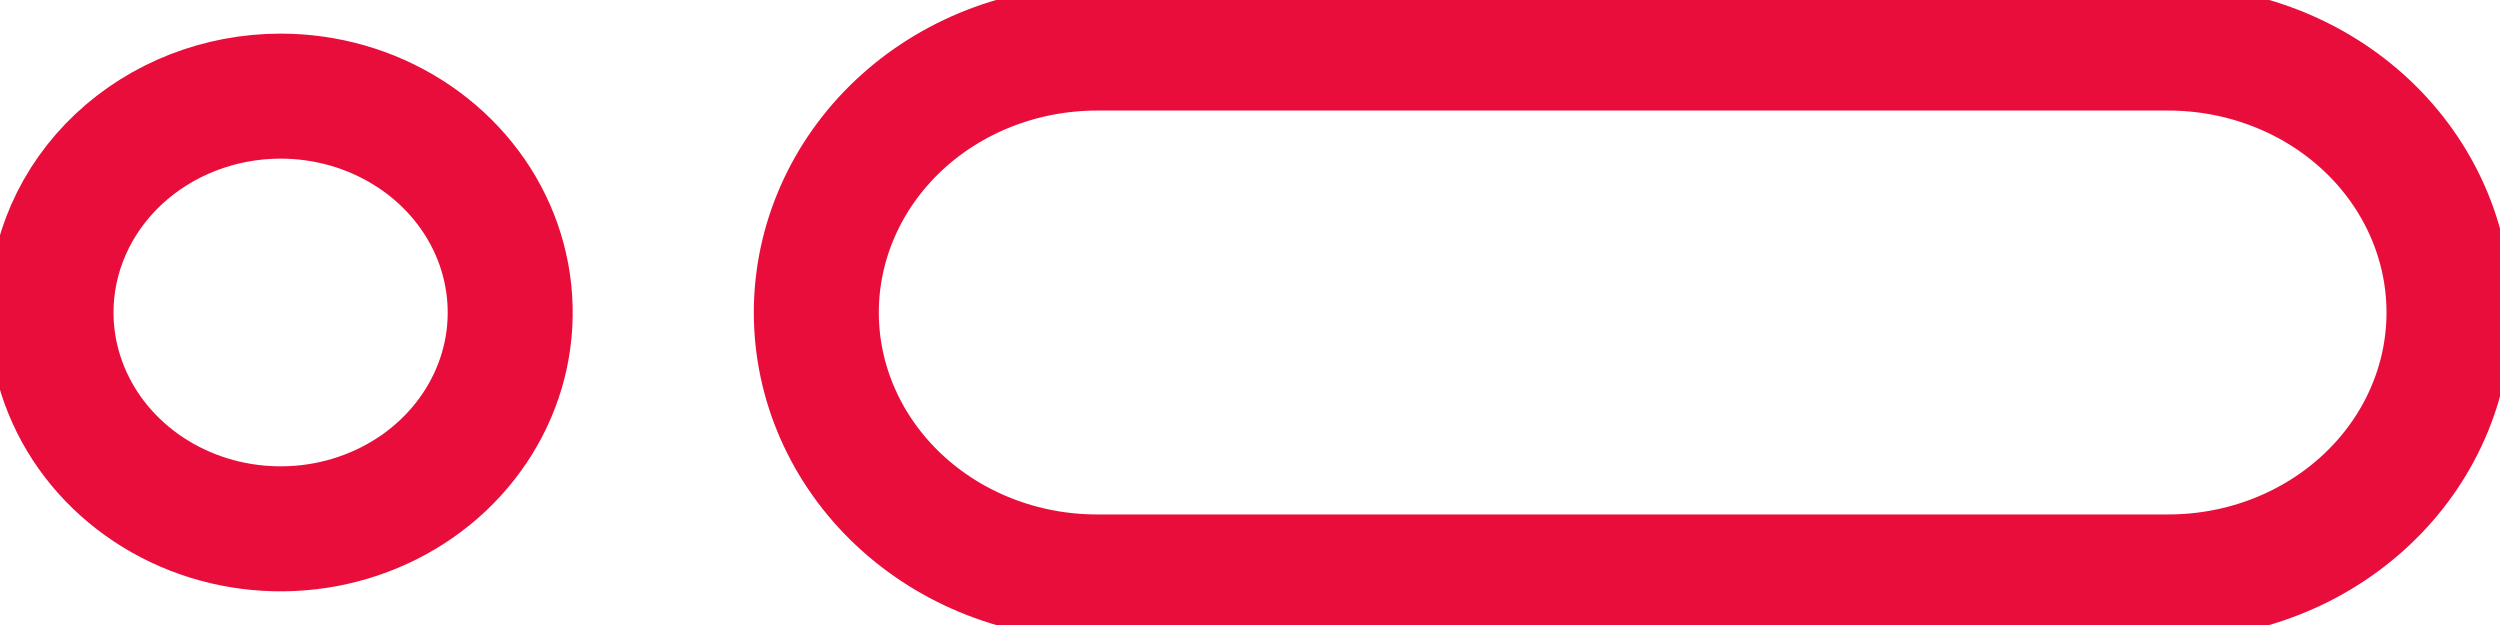 <svg width="40" height="10" viewBox="0 0 40 10" fill="none" xmlns="http://www.w3.org/2000/svg">
<path fill-rule="evenodd" clip-rule="evenodd" d="M17.551 0.769H34.694C35.885 0.769 37.027 1.215 37.869 2.008C38.711 2.802 39.184 3.878 39.184 5C39.184 6.122 38.711 7.198 37.869 7.991C37.027 8.785 35.885 9.231 34.694 9.231H17.551C16.36 9.231 15.218 8.785 14.376 7.991C13.534 7.198 13.061 6.122 13.061 5C13.061 3.878 13.534 2.802 14.376 2.008C15.218 1.215 16.36 0.769 17.551 0.769V0.769ZM4.49 1.538C5.216 1.538 5.927 1.741 6.531 2.122C7.135 2.502 7.606 3.043 7.884 3.675C8.162 4.308 8.234 5.004 8.093 5.675C7.951 6.347 7.601 6.963 7.087 7.448C6.574 7.932 5.919 8.261 5.206 8.395C4.494 8.528 3.755 8.46 3.084 8.198C2.413 7.936 1.839 7.492 1.435 6.923C1.032 6.354 0.816 5.684 0.816 5C0.816 4.082 1.203 3.201 1.892 2.552C2.581 1.903 3.516 1.538 4.49 1.538V1.538Z" stroke="#E90D3B" stroke-width="2"/>
</svg>
